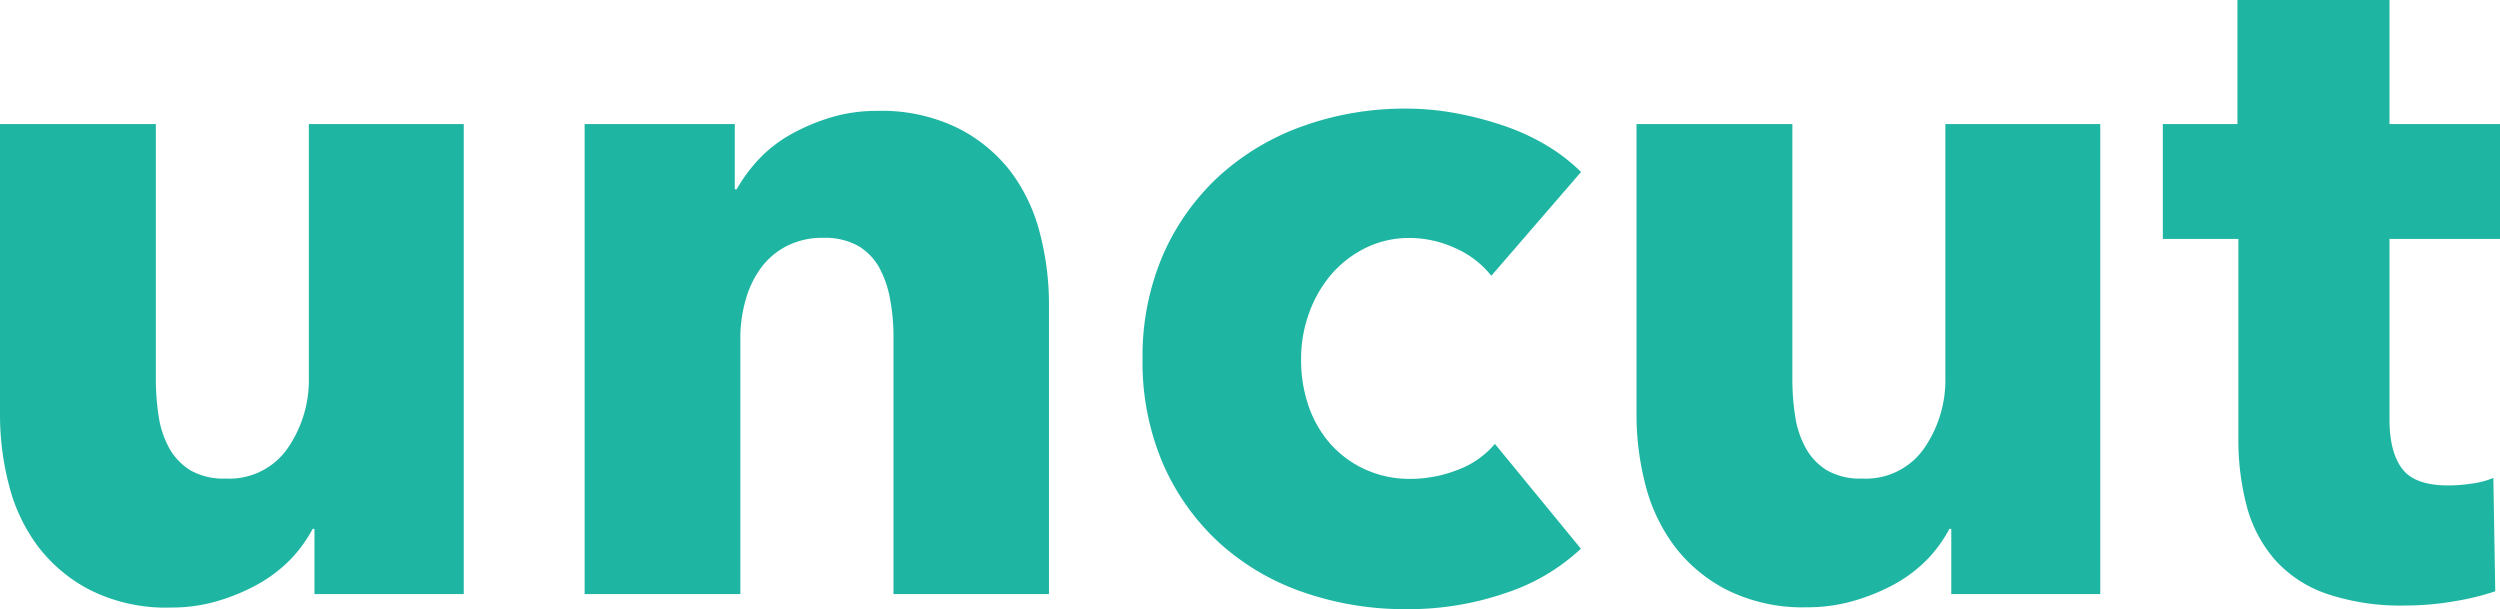 <svg xmlns="http://www.w3.org/2000/svg" viewBox="0 0 342.48 83.45"><defs><style>.cls-1{fill:#1eb5a2;}</style></defs><title>Fichier 6</title><g id="Calque_2" data-name="Calque 2"><g id="Color"><g id="Logo"><path class="cls-1" d="M43.08,81.38V72.45h-.25a18.47,18.47,0,0,1-3,4.15A19.55,19.55,0,0,1,35.39,80a27.38,27.38,0,0,1-5.57,2.33,22.4,22.4,0,0,1-6.4.9,23.28,23.28,0,0,1-10.93-2.33,21,21,0,0,1-7.25-6,23.64,23.64,0,0,1-4-8.41A38.09,38.09,0,0,1,0,56.8V17H21.35V51.88a33.1,33.1,0,0,0,.39,5.18,13.06,13.06,0,0,0,1.48,4.4,8.28,8.28,0,0,0,2.92,3,9.14,9.14,0,0,0,4.78,1.1,9.72,9.72,0,0,0,8.48-4.14,16.46,16.46,0,0,0,2.91-9.71V17H63.53V81.38Z"/><path class="cls-1" d="M122.4,81.38V46.19a27.89,27.89,0,0,0-.46-5.18,14.26,14.26,0,0,0-1.48-4.33,7.85,7.85,0,0,0-2.91-3,9.3,9.3,0,0,0-4.73-1.1,10.75,10.75,0,0,0-5,1.1,10.16,10.16,0,0,0-3.56,3,13.65,13.65,0,0,0-2.13,4.46,19,19,0,0,0-.71,5.24V81.38H80.09V17h20.57v8.93h.26a21.58,21.58,0,0,1,3-4.08,18.24,18.24,0,0,1,4.4-3.43,27.48,27.48,0,0,1,5.5-2.33,21.74,21.74,0,0,1,6.34-.9,23.74,23.74,0,0,1,11,2.33,21.08,21.08,0,0,1,7.31,6,23.82,23.82,0,0,1,4,8.48,38.31,38.31,0,0,1,1.23,9.57V81.38Z"/><path class="cls-1" d="M204.3,37.78A12.94,12.94,0,0,0,199.38,34,15.05,15.05,0,0,0,193,32.6,13.48,13.48,0,0,0,187,34a14.93,14.93,0,0,0-4.66,3.63,17,17,0,0,0-3,5.24,18.17,18.17,0,0,0-1.1,6.34,19.2,19.2,0,0,0,1,6.34,15.48,15.48,0,0,0,3,5.24A14.36,14.36,0,0,0,187,64.3a14.64,14.64,0,0,0,6.28,1.3,17.57,17.57,0,0,0,6.4-1.23,12.23,12.23,0,0,0,5.11-3.56l11.78,14.36a27.65,27.65,0,0,1-10.35,6.08,40.72,40.72,0,0,1-13.46,2.2,42.43,42.43,0,0,1-14.25-2.33A33.07,33.07,0,0,1,167,74.33a32.1,32.1,0,0,1-7.68-10.8,35.31,35.31,0,0,1-2.8-14.36,35,35,0,0,1,2.8-14.24A32.1,32.1,0,0,1,167,24.13a34,34,0,0,1,11.5-6.86,41.33,41.33,0,0,1,14.12-2.39,37.29,37.29,0,0,1,6.92.65,46.28,46.28,0,0,1,6.6,1.74A30.32,30.32,0,0,1,212,20a24.74,24.74,0,0,1,4.59,3.56Z"/><path class="cls-1" d="M267.31,81.38V72.45h-.26a18.47,18.47,0,0,1-3,4.15,19.33,19.33,0,0,1-4.4,3.36A27.15,27.15,0,0,1,254,82.29a22.4,22.4,0,0,1-6.4.9,23.3,23.3,0,0,1-10.93-2.33,21,21,0,0,1-7.25-6,23.81,23.81,0,0,1-4-8.41,38.09,38.09,0,0,1-1.23-9.64V17h21.35V51.88a33.1,33.1,0,0,0,.39,5.18,12.86,12.86,0,0,0,1.49,4.4,8.18,8.18,0,0,0,2.91,3,9.14,9.14,0,0,0,4.78,1.1,9.72,9.72,0,0,0,8.48-4.14,16.46,16.46,0,0,0,2.91-9.71V17h21.22V81.38Z"/><path class="cls-1" d="M327.34,32.73V57.41q0,4.55,1.75,6.82c1.16,1.52,3.25,2.27,6.27,2.27a21.5,21.5,0,0,0,3.3-.26,11.29,11.29,0,0,0,2.91-.77L341.83,81a35.06,35.06,0,0,1-5.56,1.36,39.32,39.32,0,0,1-6.73.59,31.67,31.67,0,0,1-10.87-1.63,16.79,16.79,0,0,1-7.05-4.67,18.33,18.33,0,0,1-3.82-7.26,35.58,35.58,0,0,1-1.16-9.4V32.73H296.29V17h10.22V0h20.83V17h15.14V32.73Z"/></g></g></g></svg>